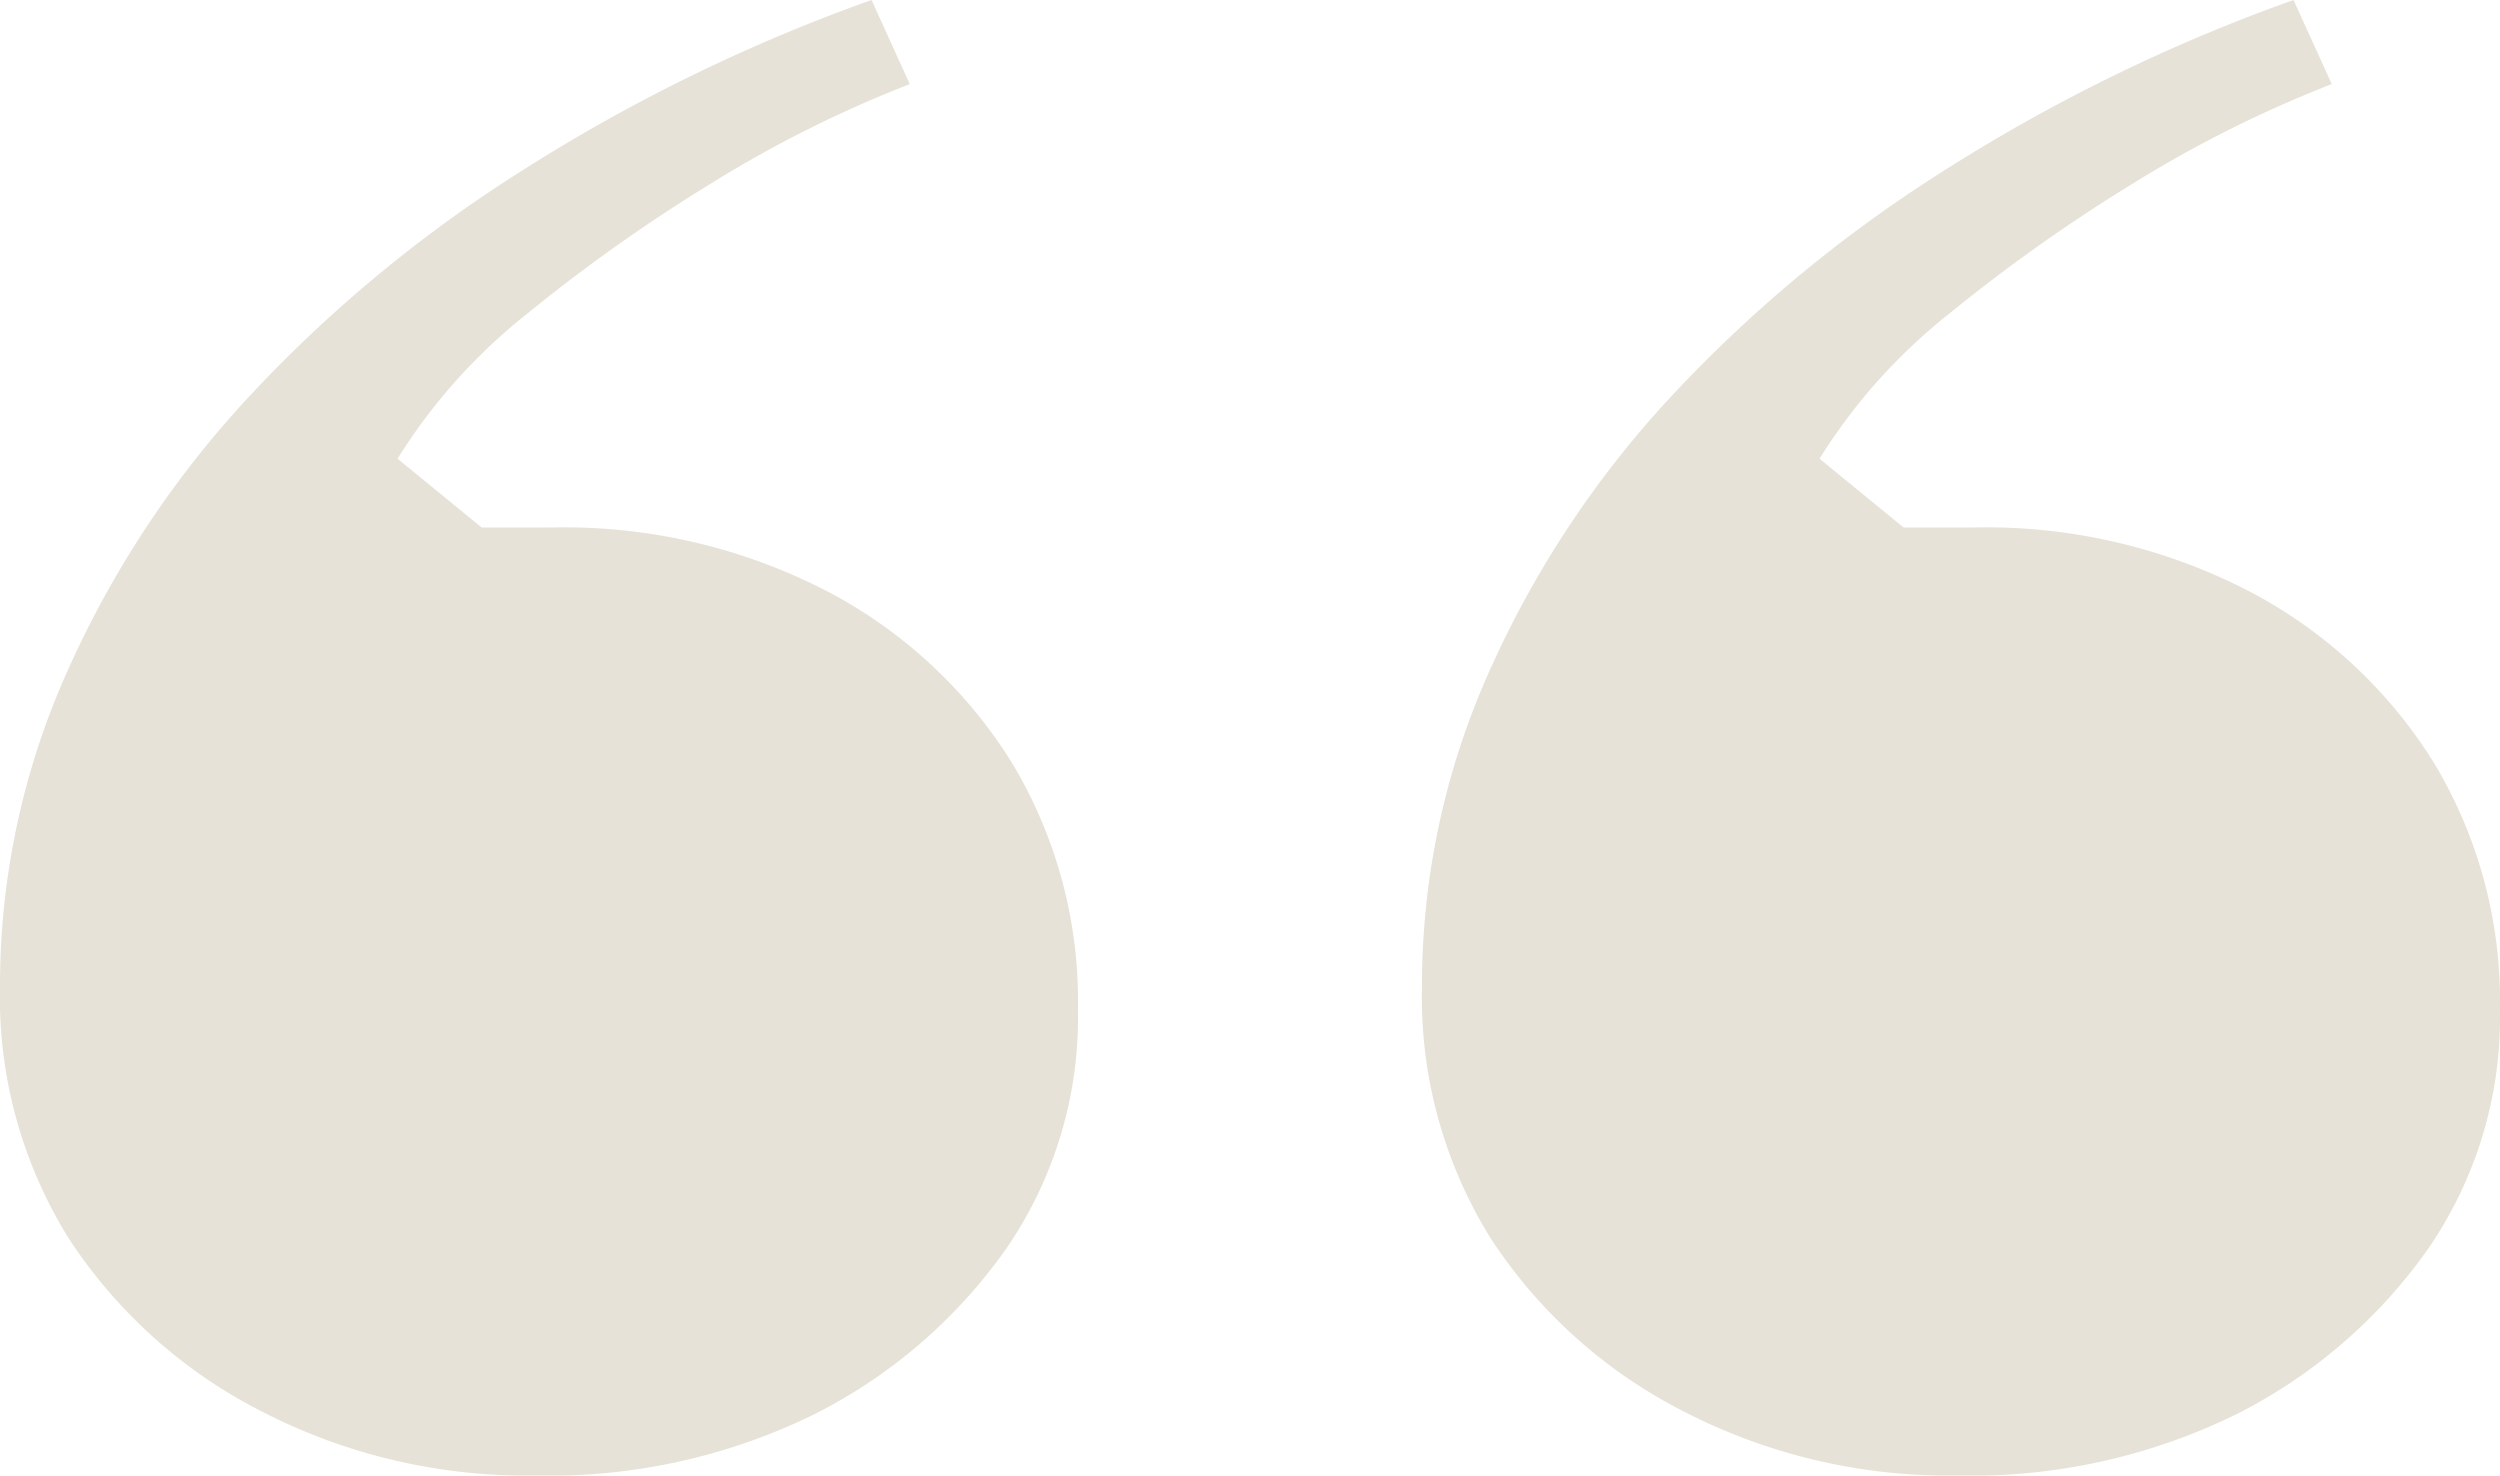 <?xml version="1.0" encoding="UTF-8"?>
<svg xmlns="http://www.w3.org/2000/svg" width="49.051" height="28.95" viewBox="0 0 49.051 28.95">
  <path id="quote-left" d="M82.75,48.55l.75,1.65a23.656,23.656,0,0,0-3.9,1.95A32.924,32.924,0,0,0,76,54.7a11.152,11.152,0,0,0-2.55,2.85L75.1,58.9h1.35a11.214,11.214,0,0,1,5.475,1.275,9.385,9.385,0,0,1,3.6,3.375,9.064,9.064,0,0,1,1.275,4.8,8,8,0,0,1-1.425,4.725,10.239,10.239,0,0,1-3.75,3.225,11.787,11.787,0,0,1-5.475,1.2,11.329,11.329,0,0,1-5.4-1.275A9.833,9.833,0,0,1,67,72.85a8.953,8.953,0,0,1-1.35-4.95,15.05,15.05,0,0,1,1.275-6.075,19.7,19.7,0,0,1,3.525-5.4,26.892,26.892,0,0,1,5.4-4.5A34.009,34.009,0,0,1,82.75,48.55Zm-27.9,0,.75,1.65a23.656,23.656,0,0,0-3.9,1.95,32.925,32.925,0,0,0-3.6,2.55,11.151,11.151,0,0,0-2.55,2.85L47.2,58.9h1.35a11.214,11.214,0,0,1,5.475,1.275,9.385,9.385,0,0,1,3.6,3.375,9.064,9.064,0,0,1,1.275,4.8,8,8,0,0,1-1.425,4.725,10.239,10.239,0,0,1-3.75,3.225,11.787,11.787,0,0,1-5.475,1.2,11.329,11.329,0,0,1-5.4-1.275A9.833,9.833,0,0,1,39.1,72.85a8.953,8.953,0,0,1-1.35-4.95,15.05,15.05,0,0,1,1.275-6.075,19.7,19.7,0,0,1,3.525-5.4,26.893,26.893,0,0,1,5.4-4.5A34.009,34.009,0,0,1,54.85,48.55Z" transform="translate(-37.75 -48.55)" fill="#e6e2d7"></path>
</svg>
